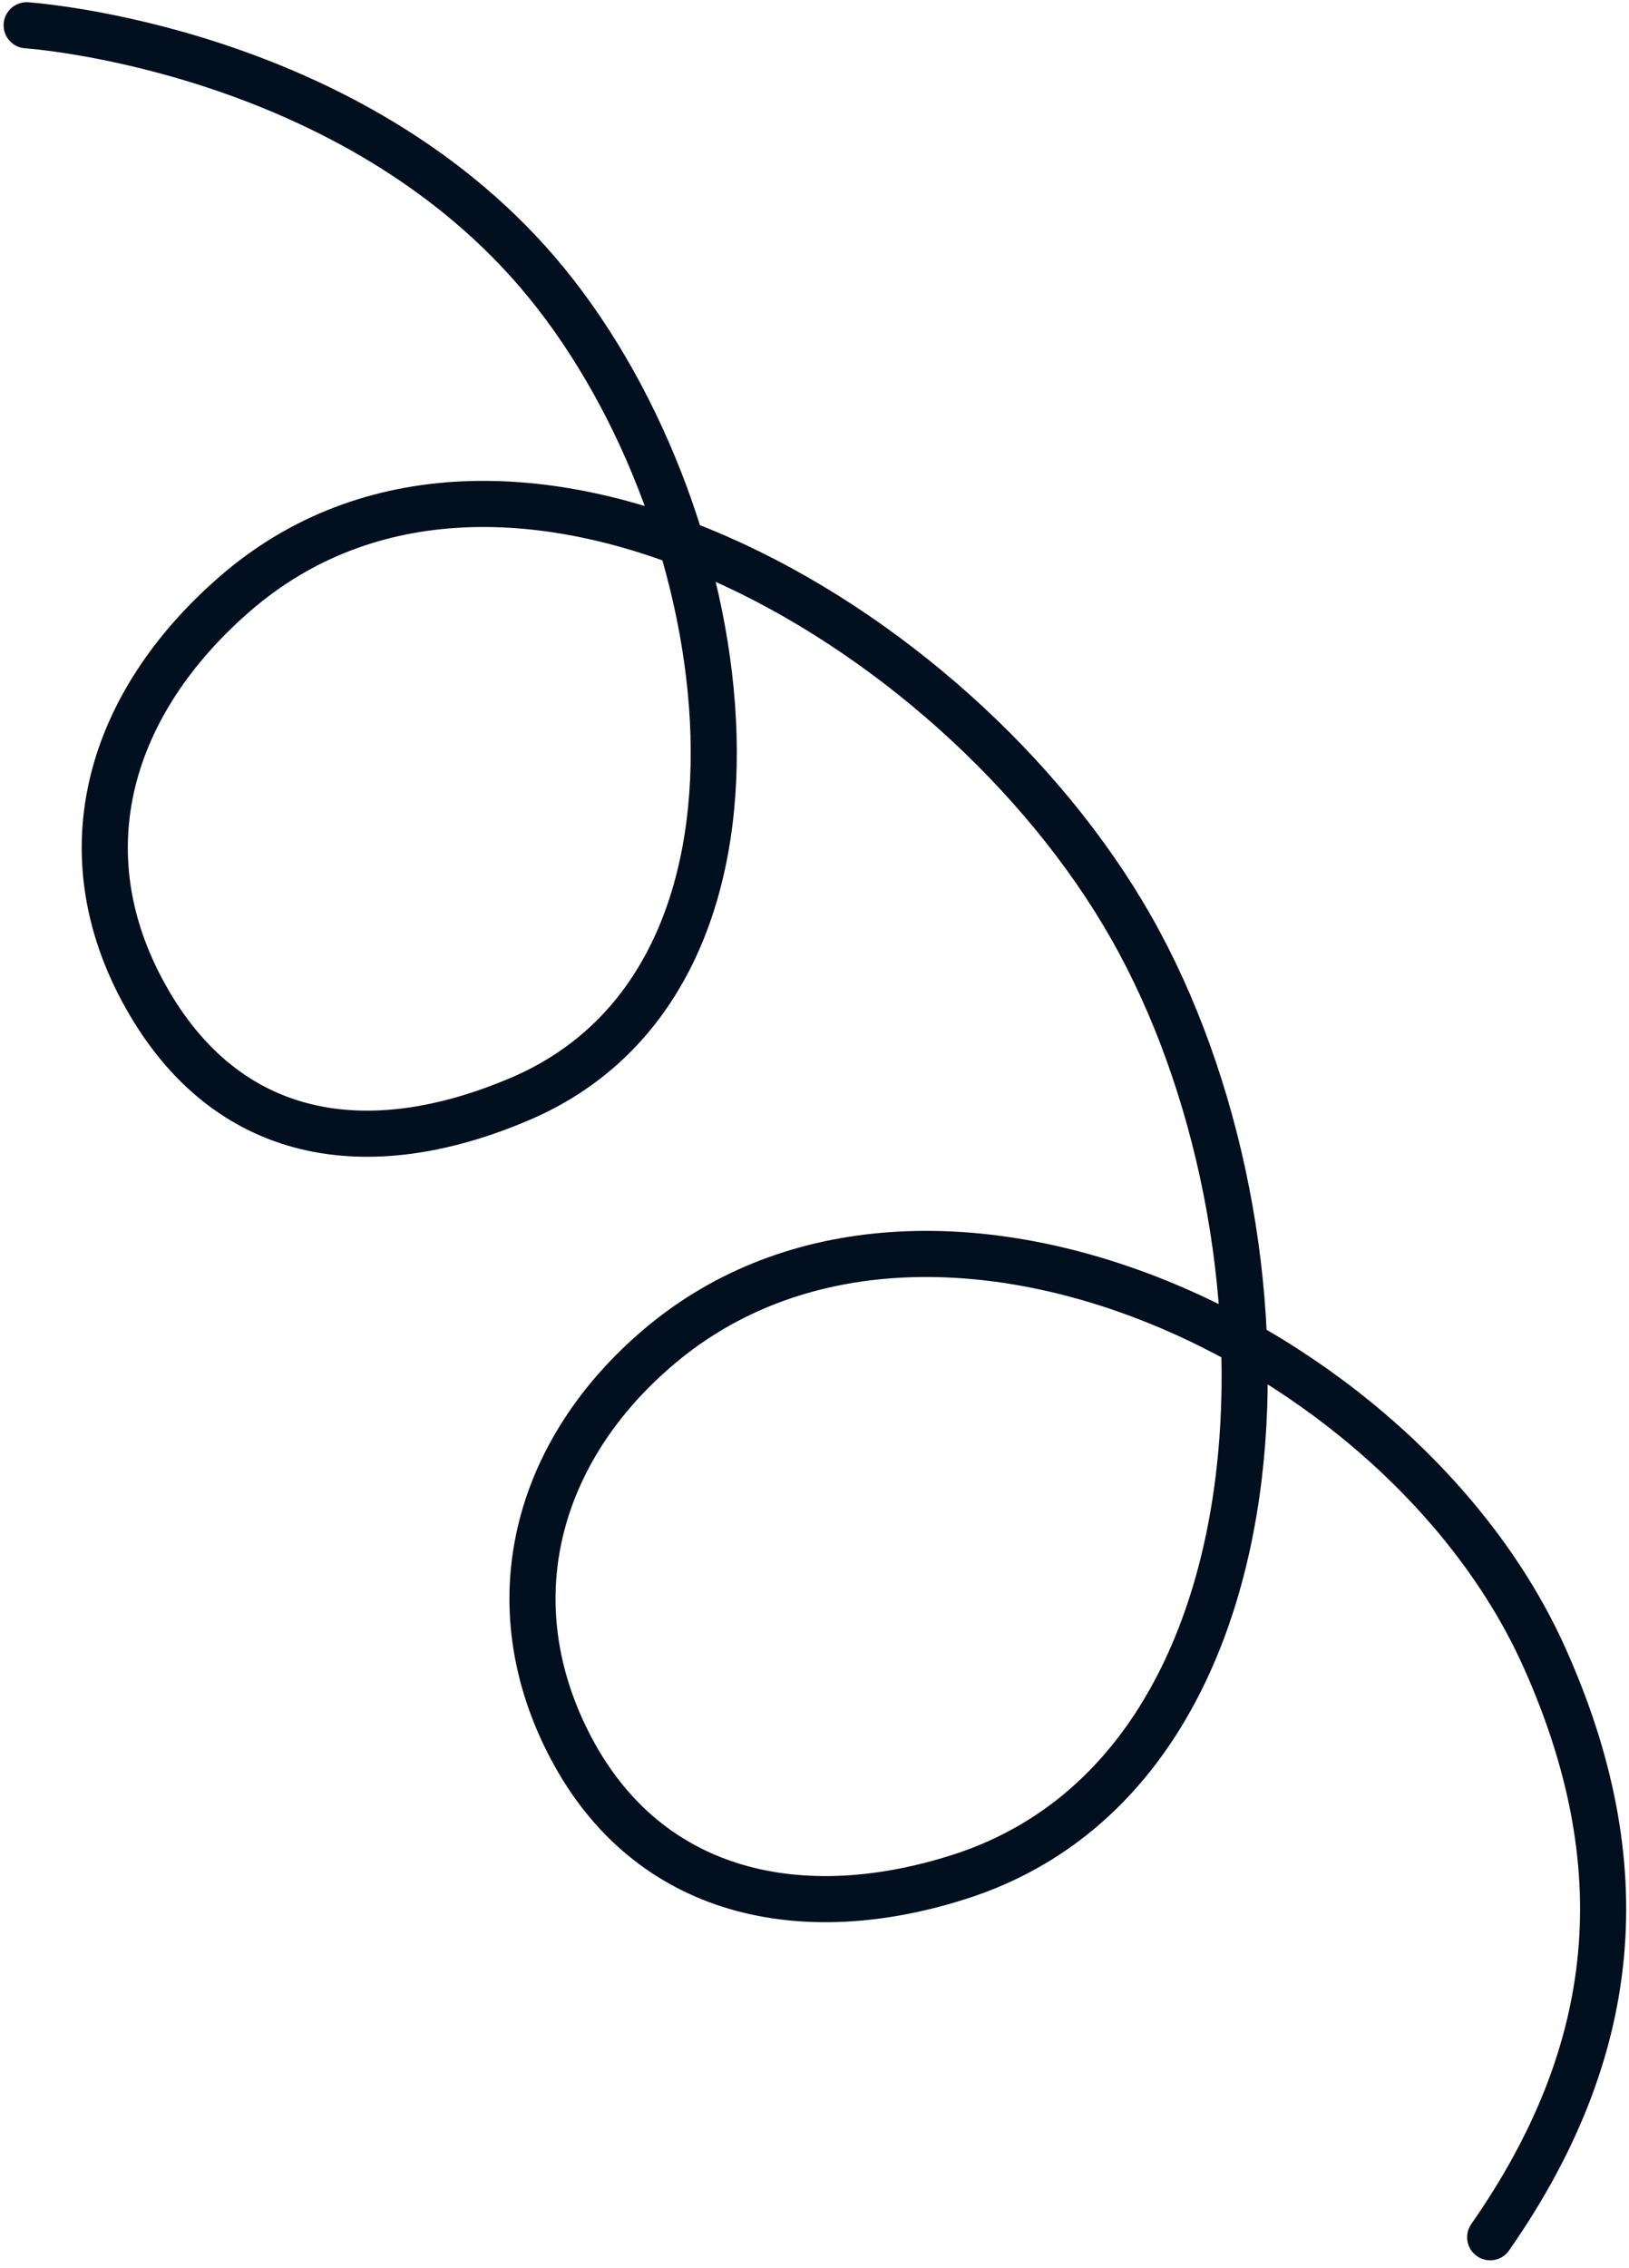 <svg width="212" height="295" viewBox="0 0 212 295" fill="none" xmlns="http://www.w3.org/2000/svg">
<path d="M3.469 3.29C3.469 3.29 46.038 6.086 71.126 36.798C96.625 68.014 104.714 127.119 67.717 142.931C47.815 151.438 29.542 148.535 18.946 129.617C8.385 110.761 14.253 91.43 30.534 77.278C65.392 46.98 124.323 80.399 147.199 120.618C170.121 160.917 169.049 229.875 125.008 244.088C104.409 250.735 84.454 246.563 74.321 227.392C64.389 208.6 69.672 188.708 85.91 175.054C120.554 145.921 182.394 174.212 200.979 215.575C213.114 242.583 210.855 266.777 193.933 291.019" stroke="#020F1E" stroke-width="6" stroke-linecap="round"/>
</svg>
